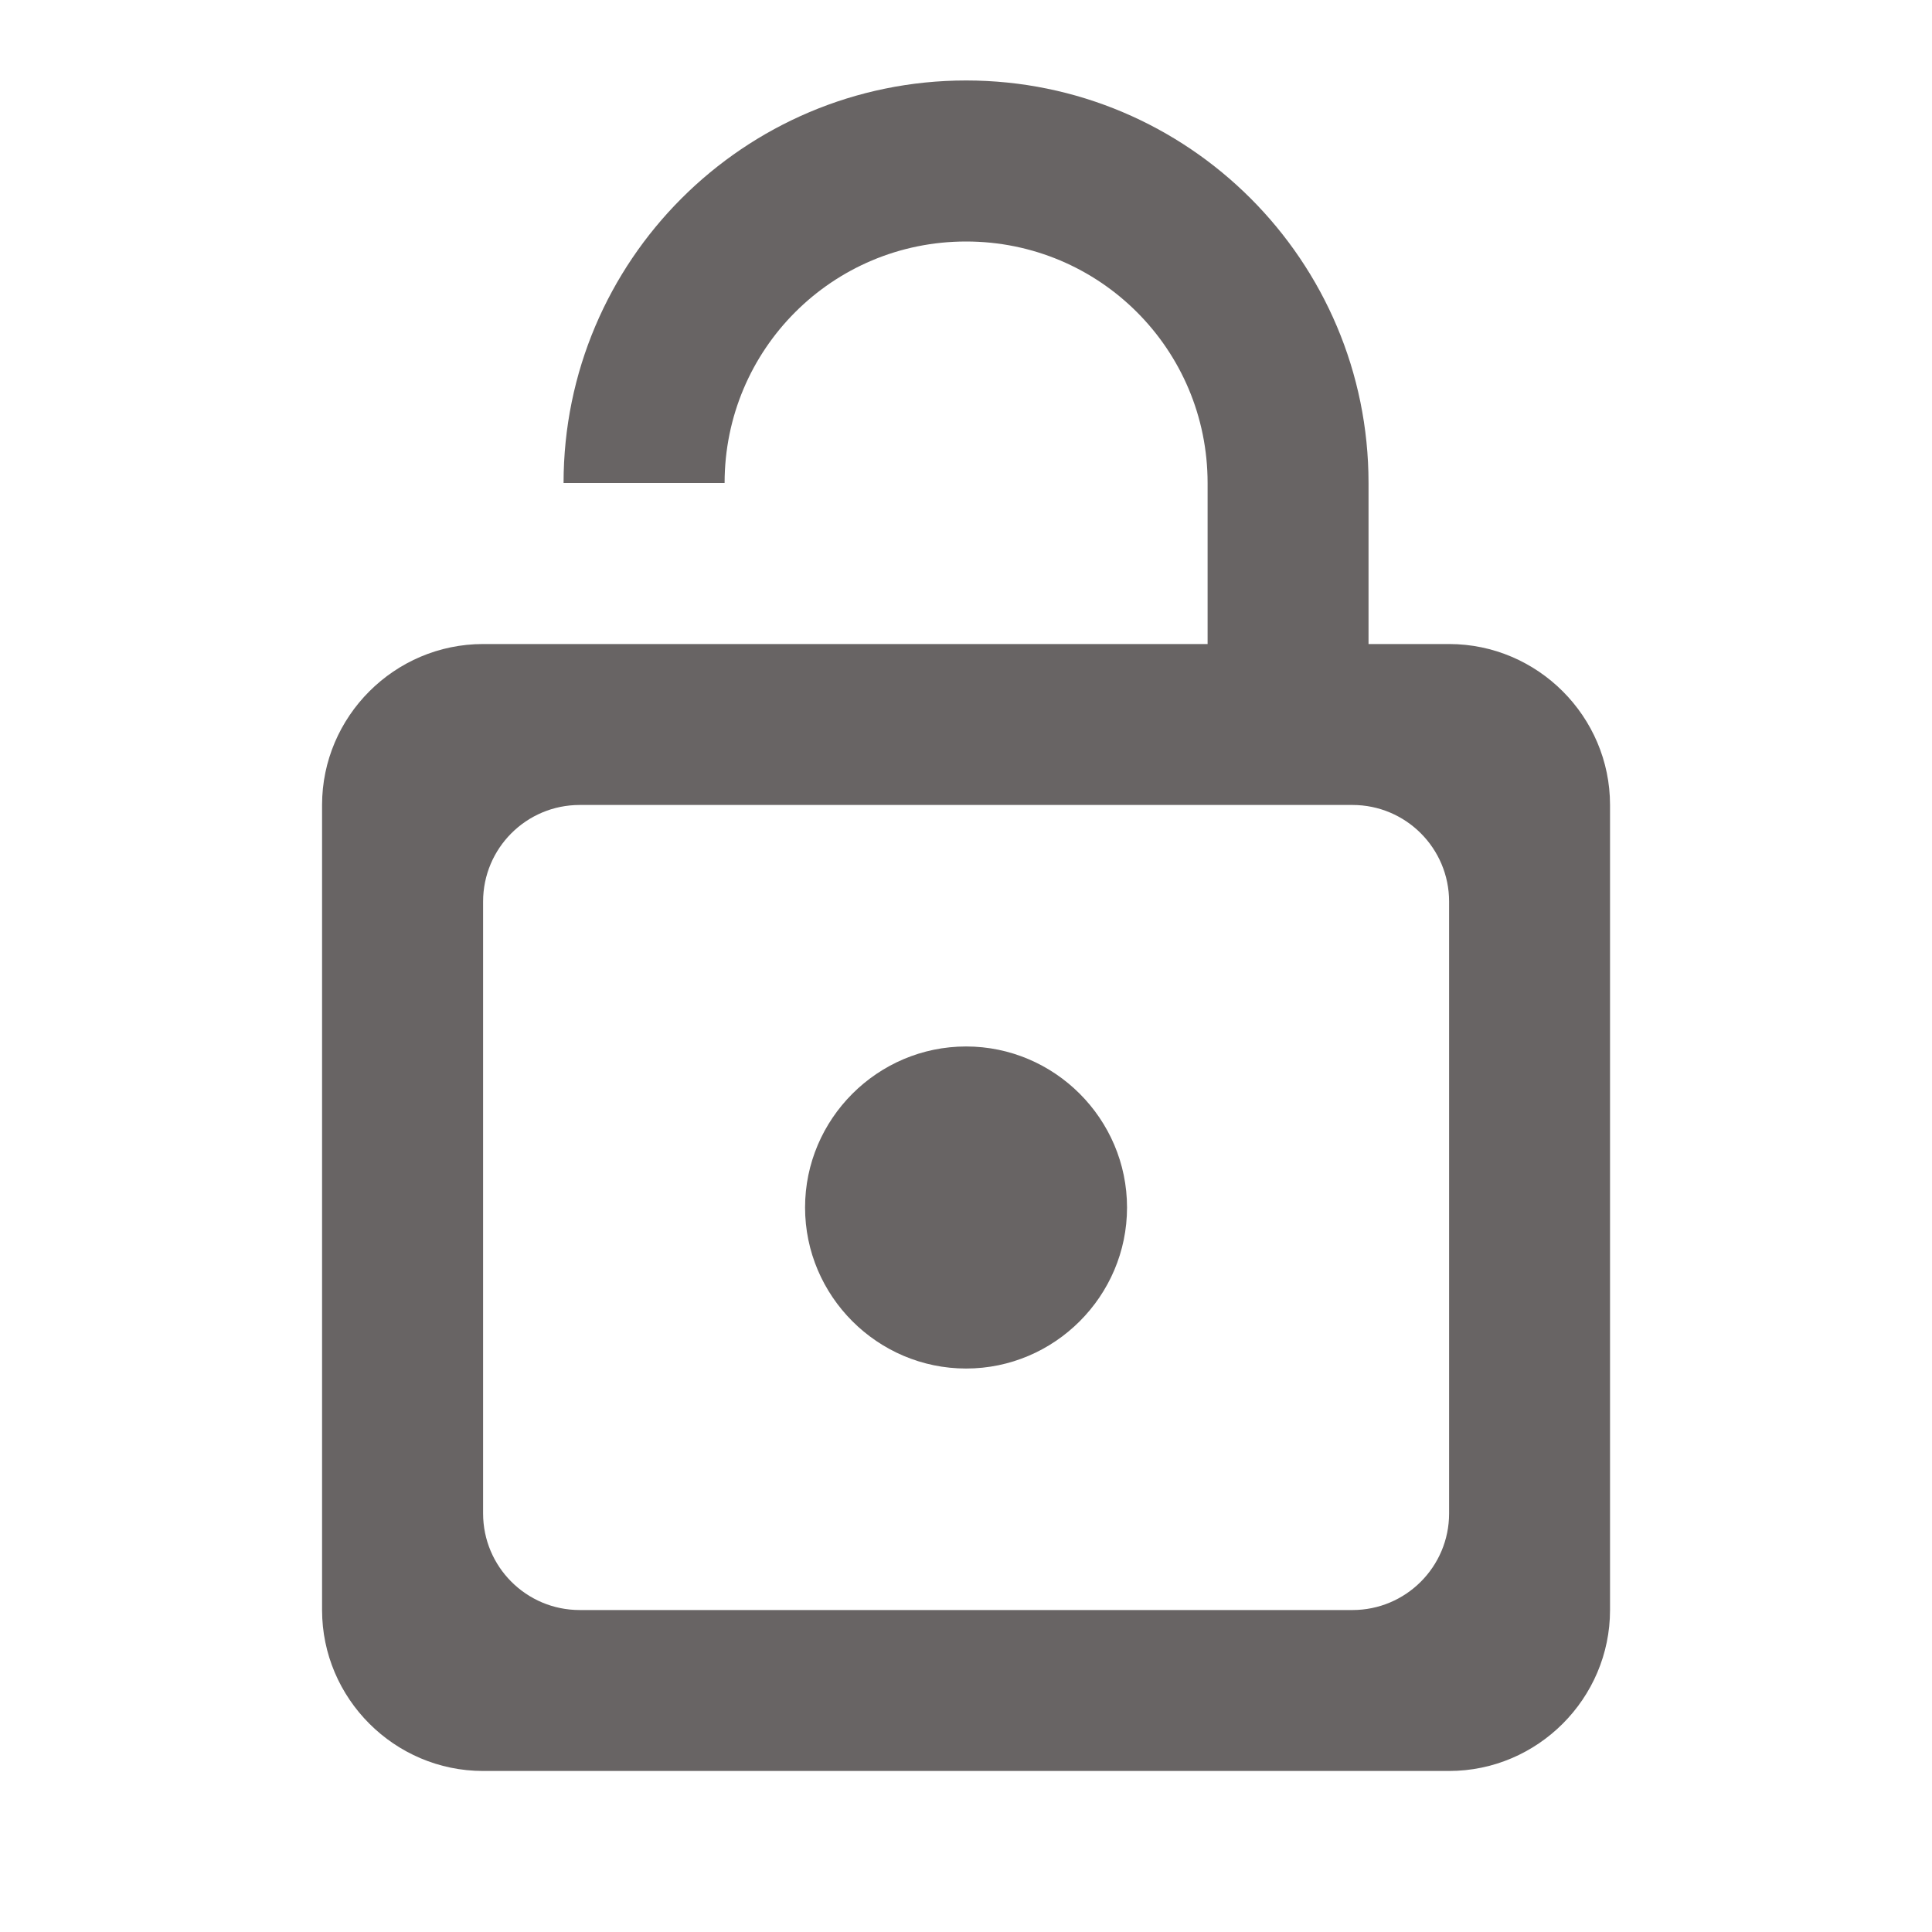 <?xml version="1.0" encoding="UTF-8"?>
<svg xmlns="http://www.w3.org/2000/svg" width="20" height="20" viewBox="0 0 20 20" fill="none">
  <path d="M15.001 6.667H14.167V5C14.167 2.7 12.301 0.833 10.001 0.833C7.701 0.833 5.834 2.7 5.834 5H7.501C7.501 3.617 8.617 2.5 10.001 2.5C11.384 2.5 12.501 3.617 12.501 5V6.667H5.001C4.084 6.667 3.334 7.417 3.334 8.333V16.667C3.334 17.583 4.084 18.333 5.001 18.333H15.001C15.917 18.333 16.667 17.583 16.667 16.667V8.333C16.667 7.417 15.917 6.667 15.001 6.667ZM15.001 15.667C15.001 16.219 14.553 16.667 14.001 16.667H6.001C5.448 16.667 5.001 16.219 5.001 15.667V9.333C5.001 8.781 5.448 8.333 6.001 8.333H14.001C14.553 8.333 15.001 8.781 15.001 9.333V15.667ZM10.001 14.167C10.917 14.167 11.667 13.417 11.667 12.5C11.667 11.583 10.917 10.833 10.001 10.833C9.084 10.833 8.334 11.583 8.334 12.5C8.334 13.417 9.084 14.167 10.001 14.167Z" fill="#686464"></path>
</svg>
